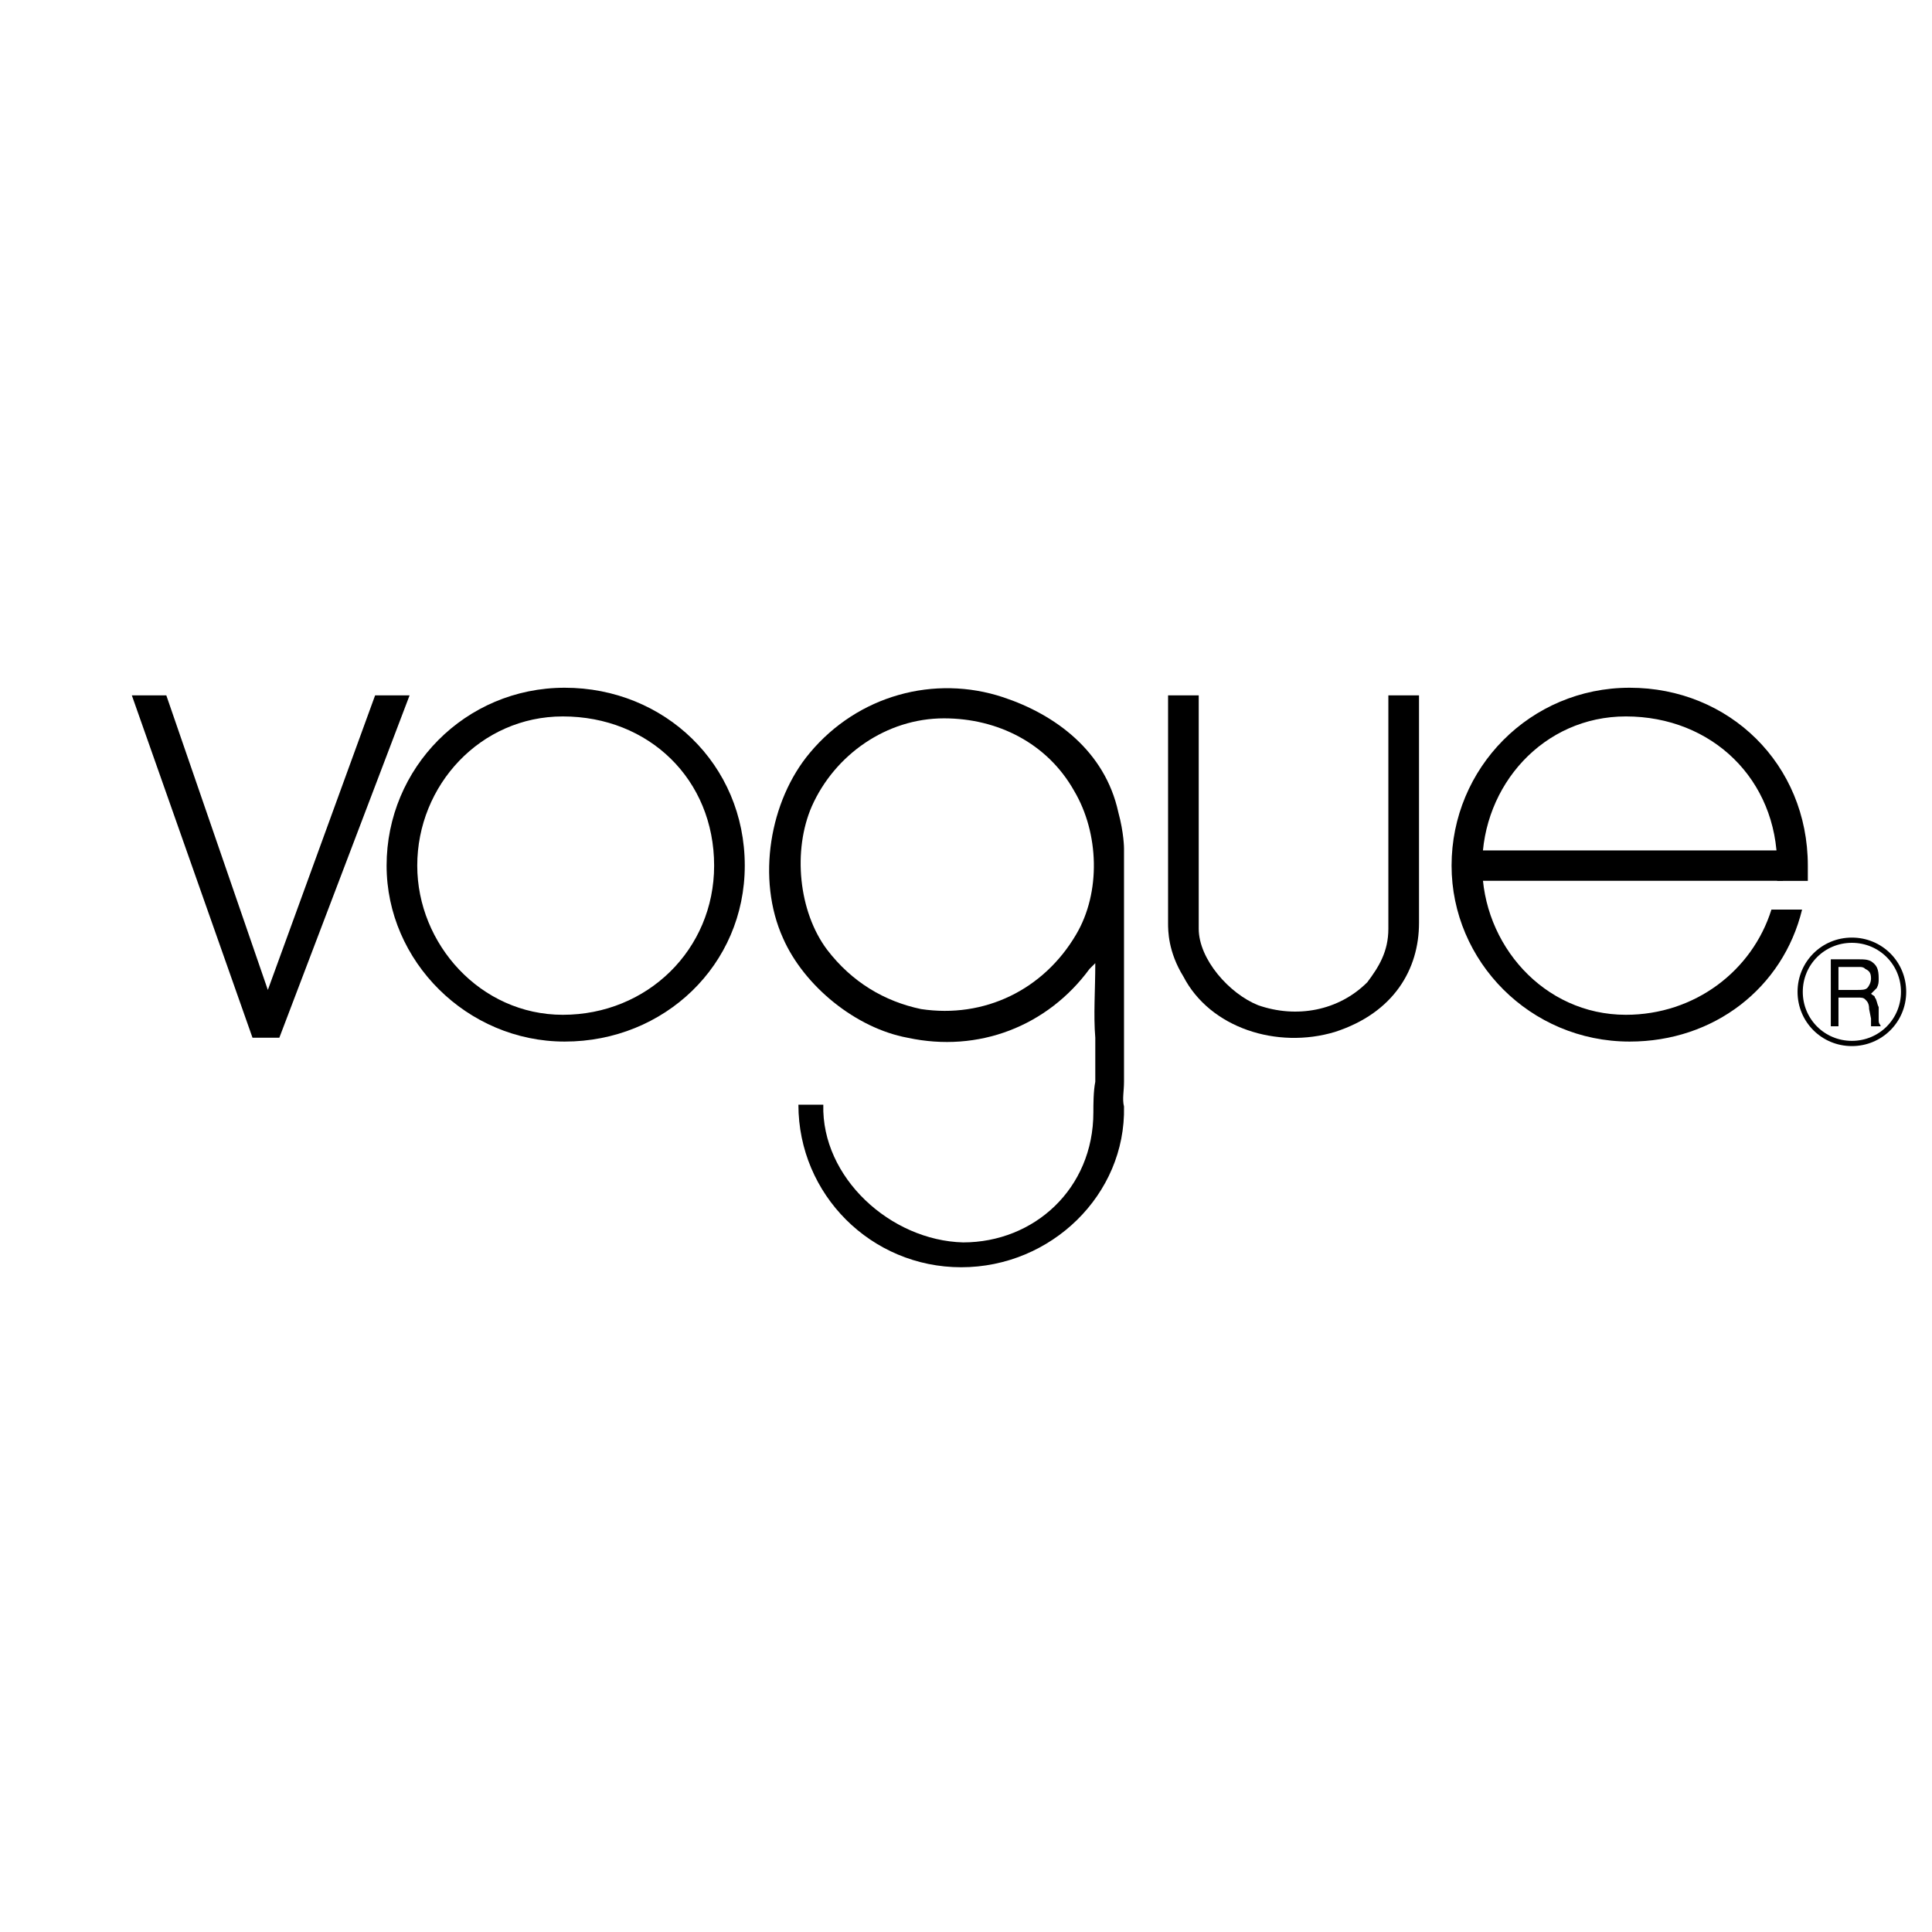 <?xml version="1.0" encoding="utf-8"?>
<!-- Generator: Adobe Illustrator 13.0.0, SVG Export Plug-In . SVG Version: 6.00 Build 14948)  -->
<!DOCTYPE svg PUBLIC "-//W3C//DTD SVG 1.0//EN" "http://www.w3.org/TR/2001/REC-SVG-20010904/DTD/svg10.dtd">
<svg version="1.0" id="Layer_1" xmlns="http://www.w3.org/2000/svg" xmlns:xlink="http://www.w3.org/1999/xlink" x="0px" y="0px"
	 width="192.756px" height="192.756px" viewBox="0 0 192.756 192.756" enable-background="new 0 0 192.756 192.756"
	 xml:space="preserve">
<g>
	<polygon fill-rule="evenodd" clip-rule="evenodd" fill="#FFFFFF" points="0,0 192.756,0 192.756,192.756 0,192.756 0,0 	"/>
	<path fill-rule="evenodd" clip-rule="evenodd" d="M118.068,97.43c-1.529-2.481-1.529-4.58-1.529-5.343V69.379h3.058v23.279
		c0,3.053,3.058,6.488,5.925,7.632c3.821,1.336,8.025,0.572,10.892-2.289c1.147-1.527,2.103-3.053,2.103-5.343V69.379h3.058v22.707
		c0,4.58-2.484,8.968-8.408,10.876C127.432,104.68,120.743,102.582,118.068,97.43L118.068,97.43z"/>
	<polygon fill-rule="evenodd" clip-rule="evenodd" points="13.154,69.379 16.594,69.379 26.723,98.766 37.424,69.379 40.864,69.379 
		27.869,103.535 25.193,103.535 13.154,69.379 	"/>
	<path fill="none" stroke="#000000" stroke-width="0.522" stroke-miterlimit="2.613" d="M184.762,93.804
		c2.866,0,5.159,2.29,5.159,5.151c0,2.863-2.293,5.152-5.159,5.152c-2.867,0-5.159-2.289-5.159-5.152
		C179.603,96.094,181.895,93.804,184.762,93.804L184.762,93.804z"/>
	<path fill-rule="evenodd" clip-rule="evenodd" d="M185.335,98.766c0.382,0,0.765,0,0.955-0.191
		c0.191-0.191,0.382-0.572,0.382-0.955c0-0.571-0.19-0.762-0.572-0.953c-0.191-0.191-0.383-0.191-0.573-0.191h-2.103v2.291H185.335
		L185.335,98.766z M182.659,95.712h2.867c0.382,0,0.764,0,1.146,0.191c0.574,0.382,0.765,0.763,0.765,1.716
		c0,0.383,0,0.574-0.19,0.955c-0.191,0.191-0.382,0.381-0.574,0.572c0.192,0.191,0.383,0.191,0.383,0.381
		c0.191,0.191,0.191,0.574,0.382,0.955v0.764c0,0.381,0,0.572,0,0.572c0,0.381,0.191,0.381,0.191,0.572l0,0h-0.956c0,0,0,0,0-0.191
		c0,0,0-0.189,0-0.572l-0.19-0.953c0-0.572-0.191-0.764-0.382-0.955c-0.191-0.191-0.383-0.191-0.765-0.191h-1.911v2.863h-0.765
		V95.712L182.659,95.712z"/>
	
		<line fill="none" stroke="#000000" stroke-width="3.029" stroke-miterlimit="2.613" x1="177.883" y1="86.362" x2="146.159" y2="86.362"/>
	<path fill-rule="evenodd" clip-rule="evenodd" d="M176.735,90.751c-1.911,6.106-7.644,10.495-14.523,10.495
		c-8.218,0-14.332-7.061-14.332-14.884c0-8.014,6.114-14.884,14.332-14.884c8.6,0,15.097,6.297,15.097,14.884
		c0,0.572,0,0.954,0,1.527h3.058c0-0.573,0-1.145,0-1.527c0-10.113-7.835-17.746-17.772-17.746c-9.937,0-17.771,8.014-17.771,17.746
		c0,9.541,7.835,17.556,17.771,17.556c8.408,0,15.289-5.344,17.199-13.167H176.735L176.735,90.751z"/>
	<path fill-rule="evenodd" clip-rule="evenodd" d="M56.152,71.478c8.6,0,15.097,6.297,15.097,14.884
		c0,8.396-6.688,14.884-15.097,14.884c-8.217,0-14.523-7.061-14.523-14.884C41.629,78.348,47.935,71.478,56.152,71.478
		L56.152,71.478z M56.343,68.616c-9.937,0-17.772,8.014-17.772,17.746c0,9.541,8.027,17.556,17.772,17.556
		c9.938,0,17.963-7.633,17.963-17.556C74.306,76.249,66.28,68.616,56.343,68.616L56.343,68.616z"/>
	<path fill-rule="evenodd" clip-rule="evenodd" d="M82.523,94.758c-2.866-3.816-3.439-9.922-1.529-14.311
		c2.293-5.152,7.453-8.778,13.186-8.778c5.351,0,10.32,2.481,12.996,7.251c2.483,4.198,2.675,10.114,0.19,14.312
		c-3.249,5.534-9.172,8.395-15.479,7.442C88.256,99.91,85.008,98.002,82.523,94.758L82.523,94.758z M79.657,110.215
		c0,8.967,7.261,16.219,16.243,16.219c8.981,0,16.435-7.252,16.243-16.029c-0.19-0.762,0-1.525,0-2.48V84.645
		c0,0,0-1.527-0.573-3.625c-1.338-6.106-6.306-9.732-11.466-11.449c-6.879-2.29-14.523-0.19-19.301,5.534
		c-4.013,4.77-5.351,12.594-2.675,18.509c2.102,4.77,7.262,8.969,12.421,9.922c7.071,1.527,13.951-1.145,18.155-6.869l0.573-0.572
		c0,2.672-0.191,5.152,0,7.441c0,1.336,0,2.672,0,4.389c-0.191,0.955-0.191,2.291-0.191,3.053c0,7.633-5.924,12.977-12.994,12.977
		c-7.262-0.191-14.142-6.488-13.951-13.738H79.657L79.657,110.215z"/>
</g>
</svg>

